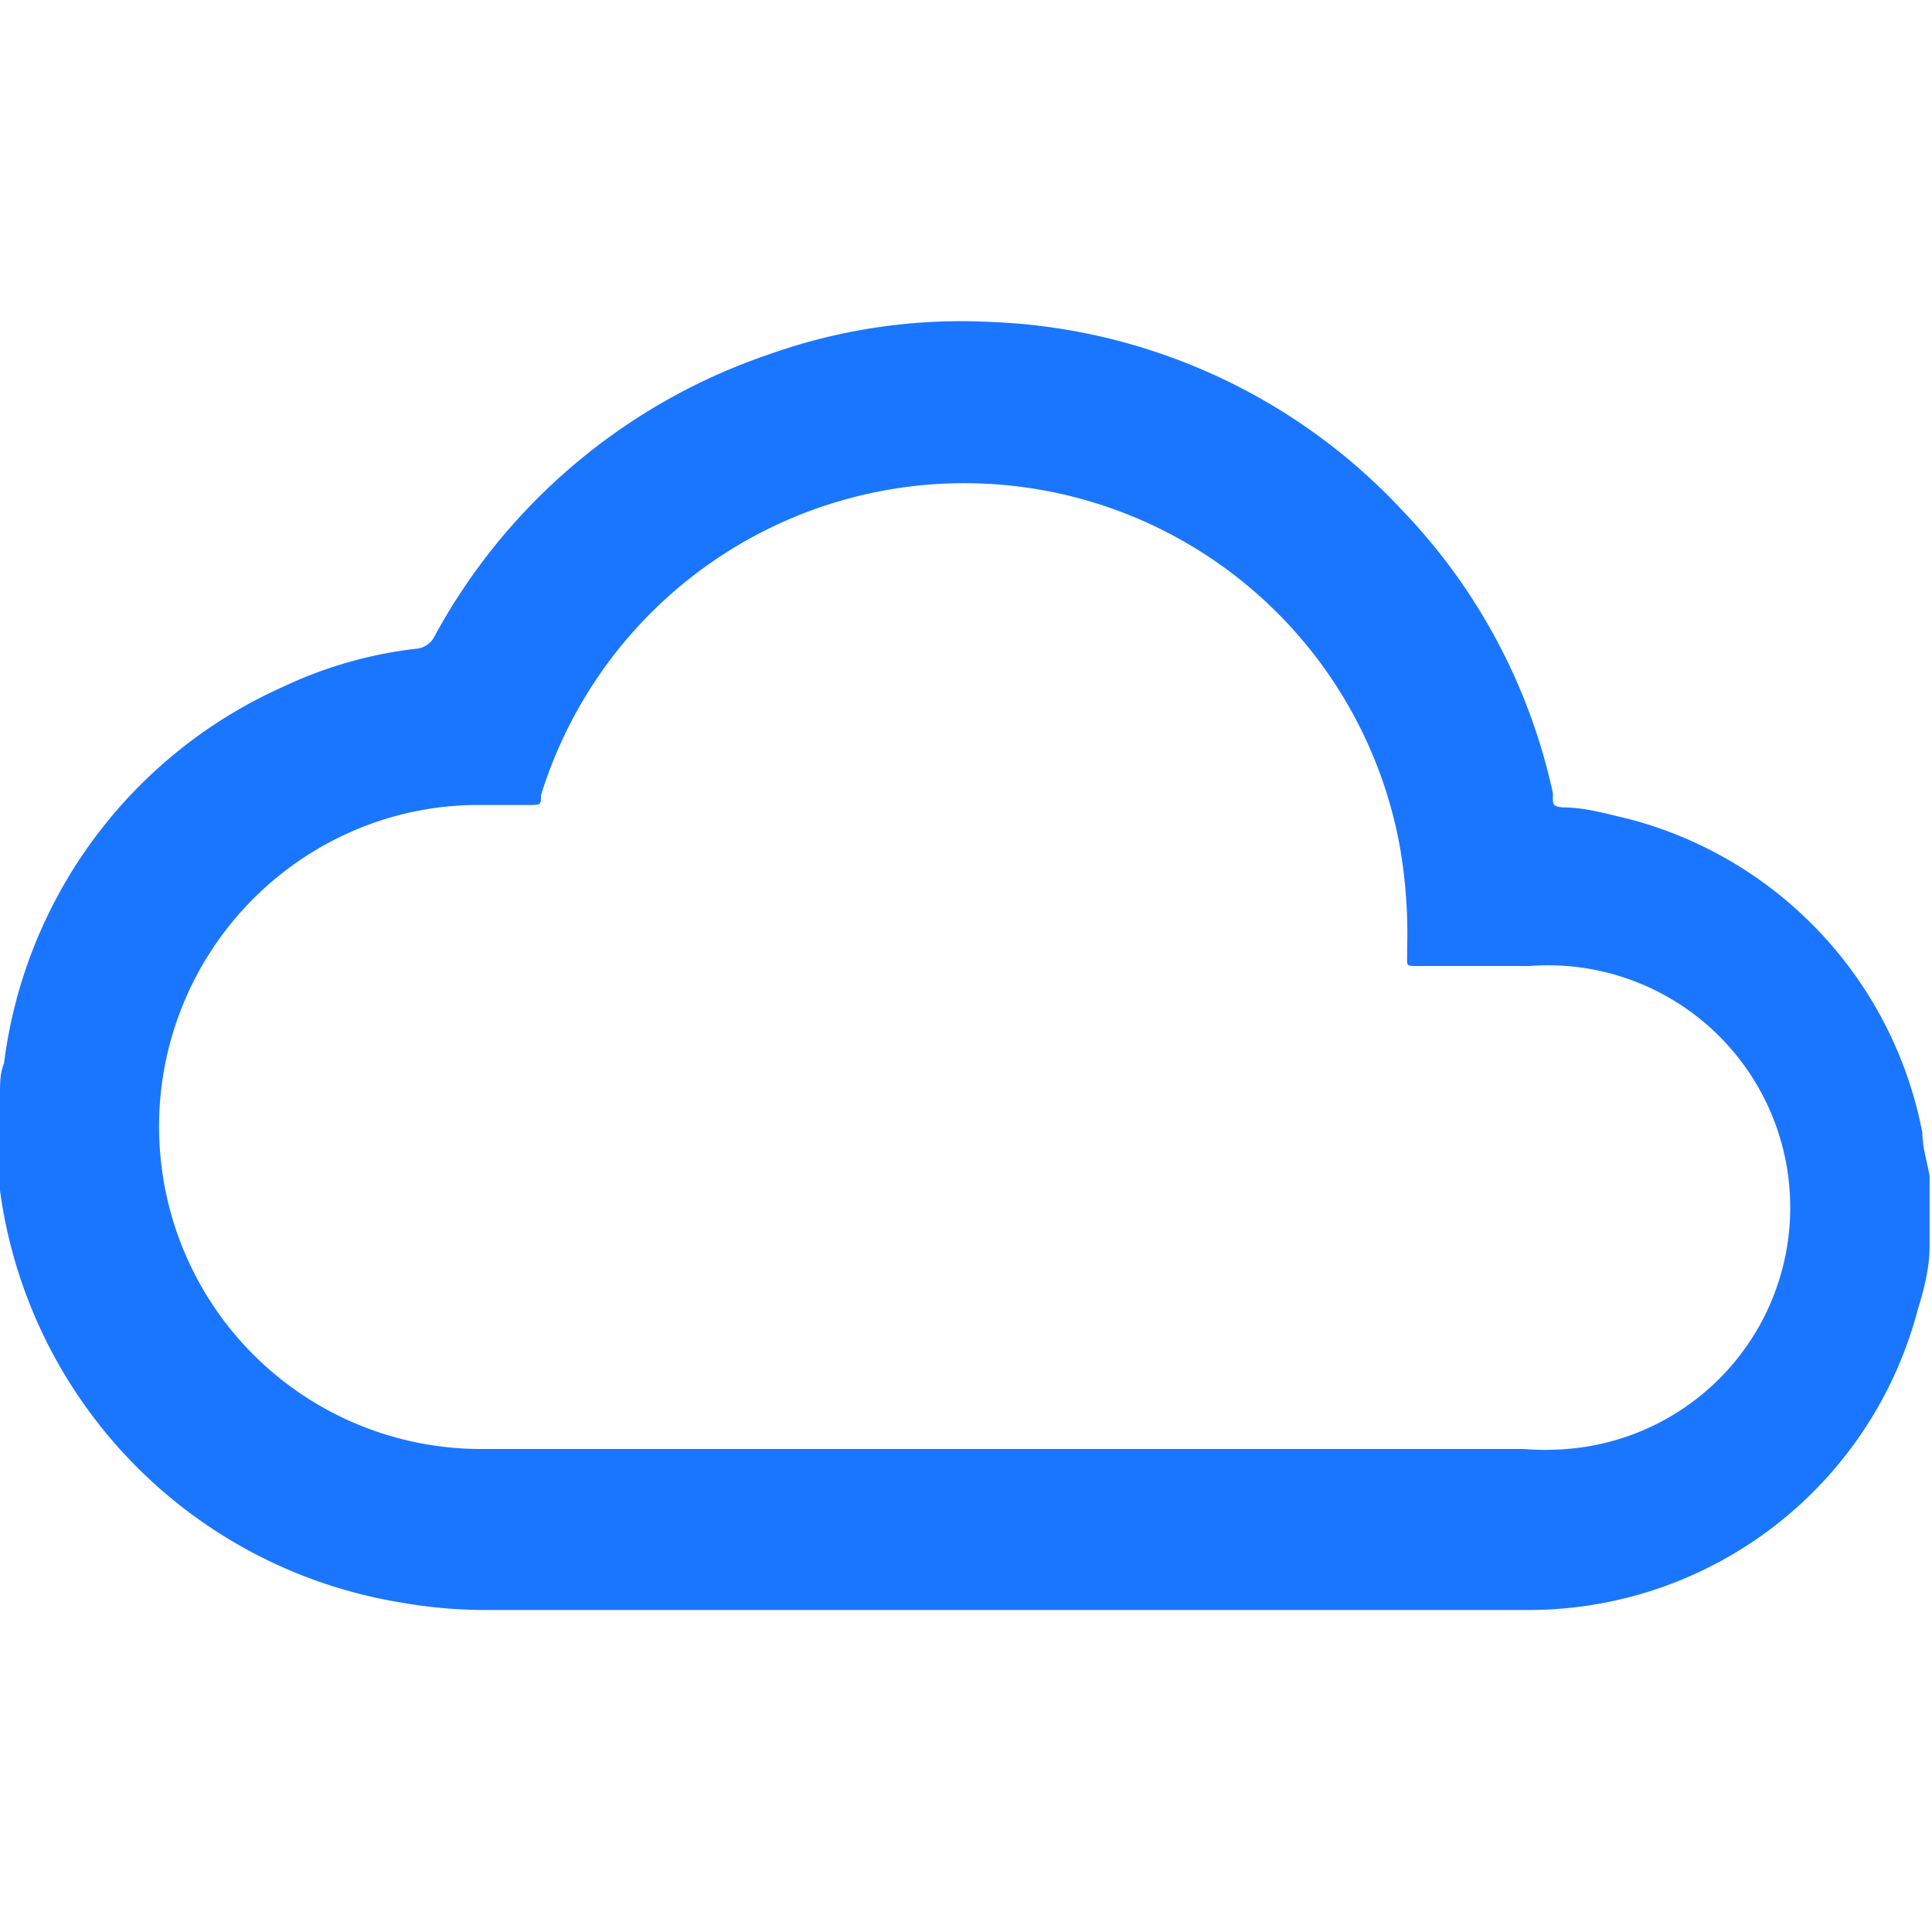 <svg id="Слой_1" data-name="Слой 1" xmlns="http://www.w3.org/2000/svg" width="24" height="24" viewBox="0 0 24 24"><defs><style>.cls-1{fill:#1a76ff;}</style></defs><title>1501</title><path class="cls-1" d="M0,13.59c0-.13,0-.26.05-.38A5.93,5.93,0,0,1,3.52,8.53a5.27,5.27,0,0,1,1.64-.47.28.28,0,0,0,.24-.16A7.45,7.45,0,0,1,9.53,4.41,7.12,7.12,0,0,1,12.32,4a7.37,7.37,0,0,1,5.1,2.34,7.3,7.3,0,0,1,1.87,3.51.43.43,0,0,1,0,.06c0,.08,0,.11.13.12.27,0,.54.08.8.14a5,5,0,0,1,3.66,3.9c0,.18.06.36.09.54v.75l0,.12c0,.27-.07.54-.15.8A5,5,0,0,1,19,20H6a6,6,0,0,1-1-.09A6,6,0,0,1,0,14.79L0,14.41ZM12.45,18h6.48a3.26,3.26,0,0,0,.53,0A3,3,0,0,0,19,12H17.61c-.15,0-.13,0-.13-.14s0-.05,0-.08a6.32,6.32,0,0,0-.09-1.26A5.5,5.5,0,0,0,11,6.09,5.5,5.5,0,0,0,6.72,9.88c0,.12,0,.12-.16.12H5.89a3.92,3.92,0,0,0-1.5.32A4,4,0,0,0,2,14.43,4,4,0,0,0,6,18Z"/></svg>